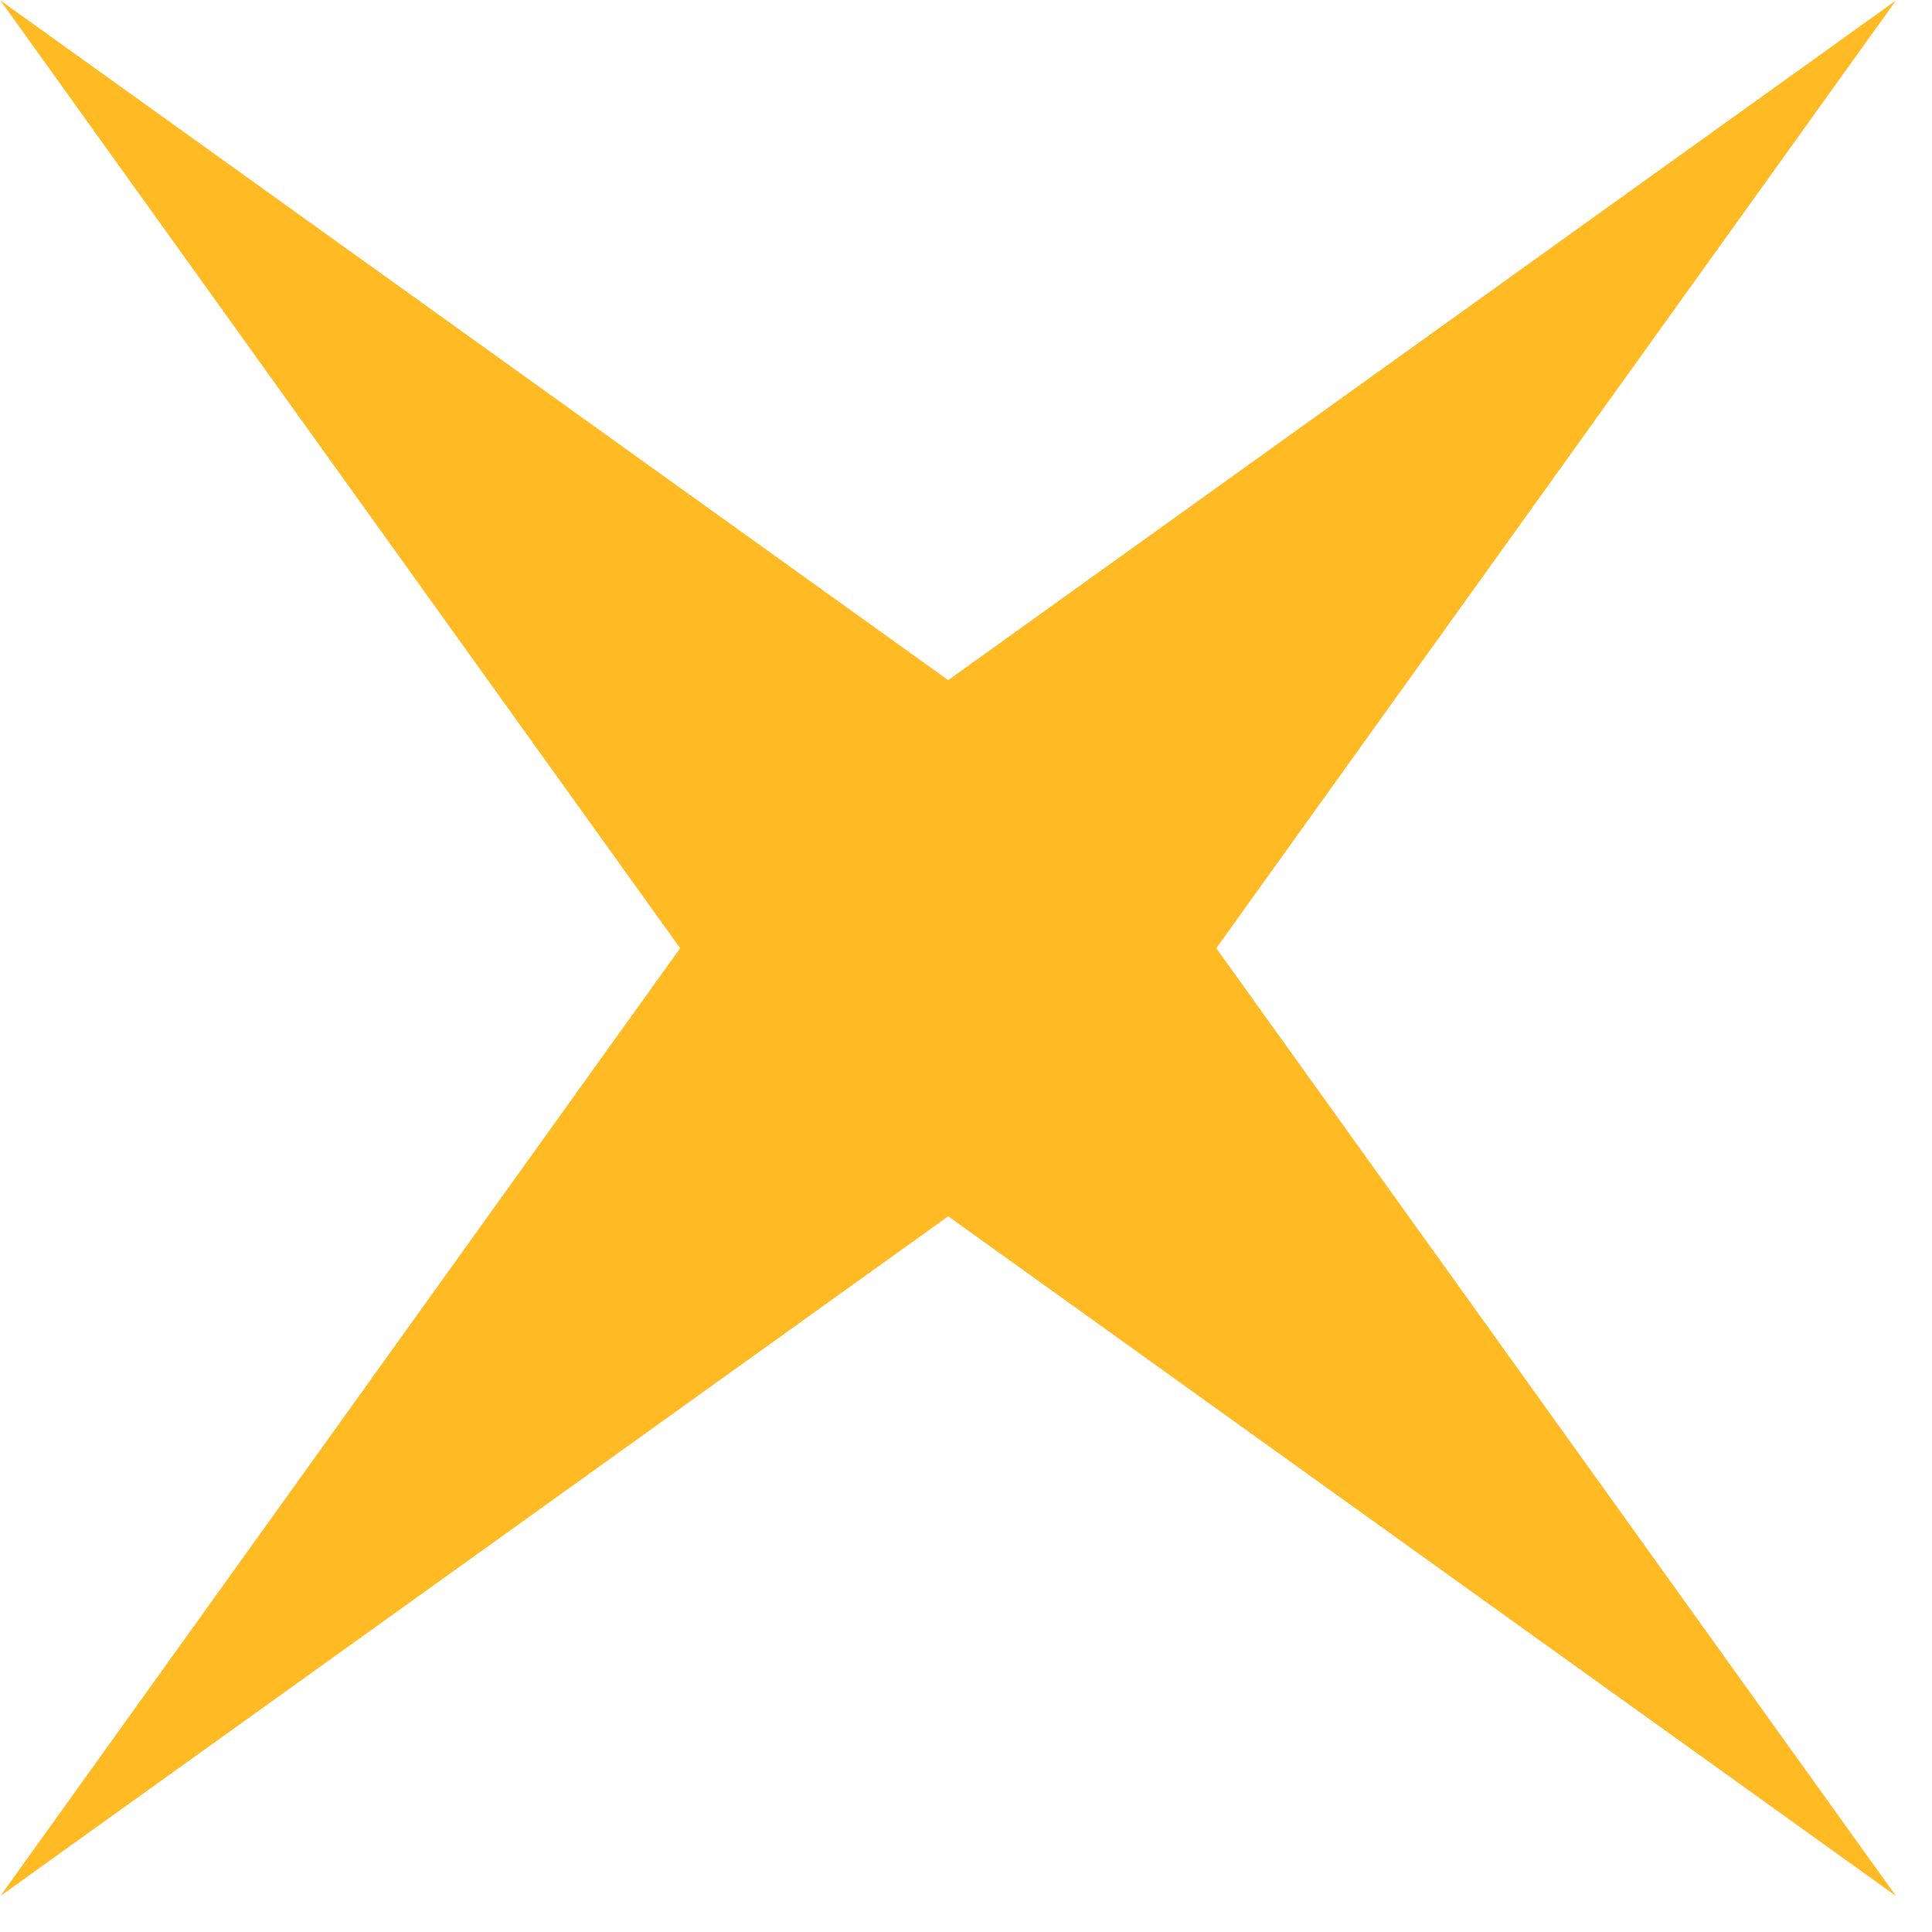 <?xml version="1.0" encoding="UTF-8"?> <svg xmlns="http://www.w3.org/2000/svg" width="53" height="53" viewBox="0 0 53 53" fill="none"> <path d="M52.012 0.012L33.366 26.012L52.012 52.012L26.012 33.366L0.011 52.012L18.658 26.012L0.011 0.012L26.012 18.658L52.012 0.012Z" fill="#FFBA24"></path> </svg> 